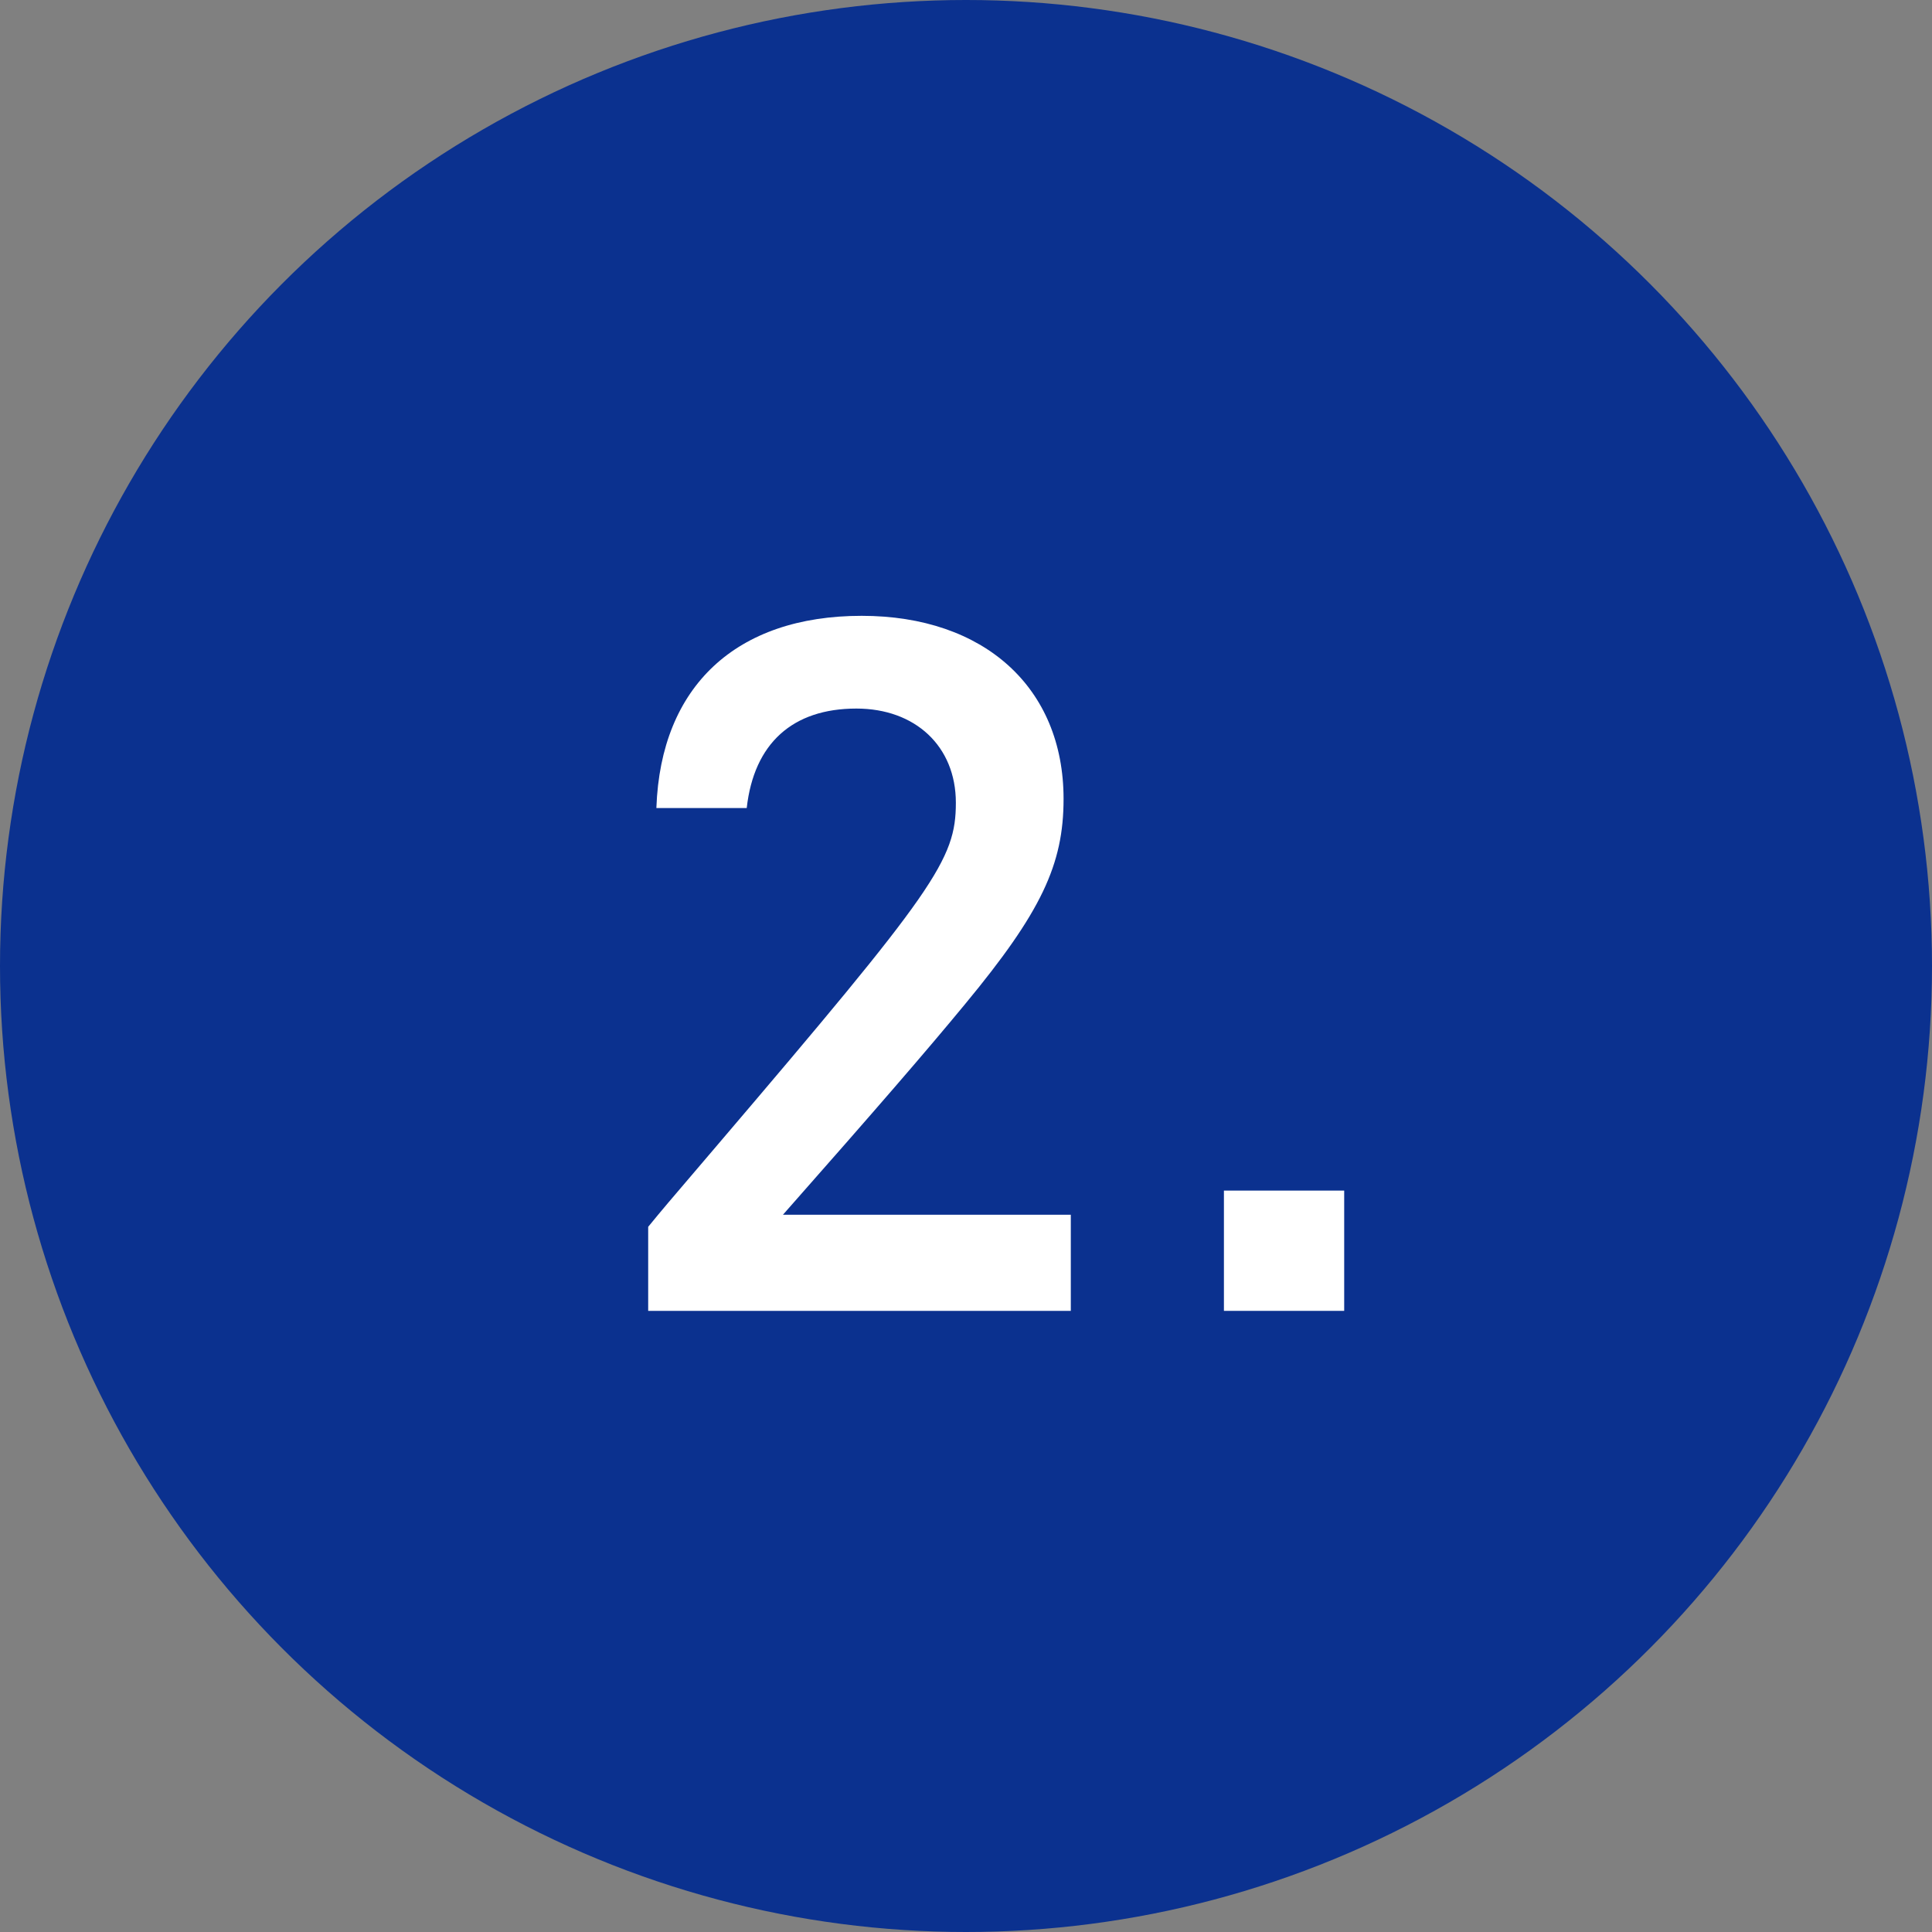<?xml version="1.0" encoding="utf-8"?>
<!-- Generator: Adobe Illustrator 26.1.0, SVG Export Plug-In . SVG Version: 6.00 Build 0)  -->
<svg version="1.1" id="レイヤー_1" xmlns="http://www.w3.org/2000/svg" xmlns:xlink="http://www.w3.org/1999/xlink" x="0px"
	 y="0px" viewBox="0 0 400 400" style="enable-background:new 0 0 400 400;" xml:space="preserve">
<rect x="0" y="0" width="400" height="400" fill="#808080" stroke="none"/>
<style type="text/css">
	.st0{fill:#0B318F;}
	.st1{enable-background:new    ;}
	.st2{fill:#FFFFFF;}
</style>
<circle id="楕円形_28" class="st0" cx="200" cy="200" r="200"/>
<g class="st1">
	<path class="st2" d="M135.9,167.2c0.9-25.1,16.5-39.7,42.5-39.7c25.4,0,41.8,14.9,41.8,37.9c0,13.6-4.6,23.4-20.4,42.5
		c-8,9.7-18.2,21.5-37.7,43.6h59.6v19.9h-87.5V254c3.2-3.9,3.2-3.9,14.3-16.9c45.1-52.9,49.4-59.1,49.4-70.9
		c0-11.7-8.4-19.5-20.6-19.5c-13.2,0-21.2,7.2-22.7,20.6H135.9z"/>
	<path class="st2" d="M278.3,246.5v24.9h-24.9v-24.9H278.3z"/>
</g>
</svg>
